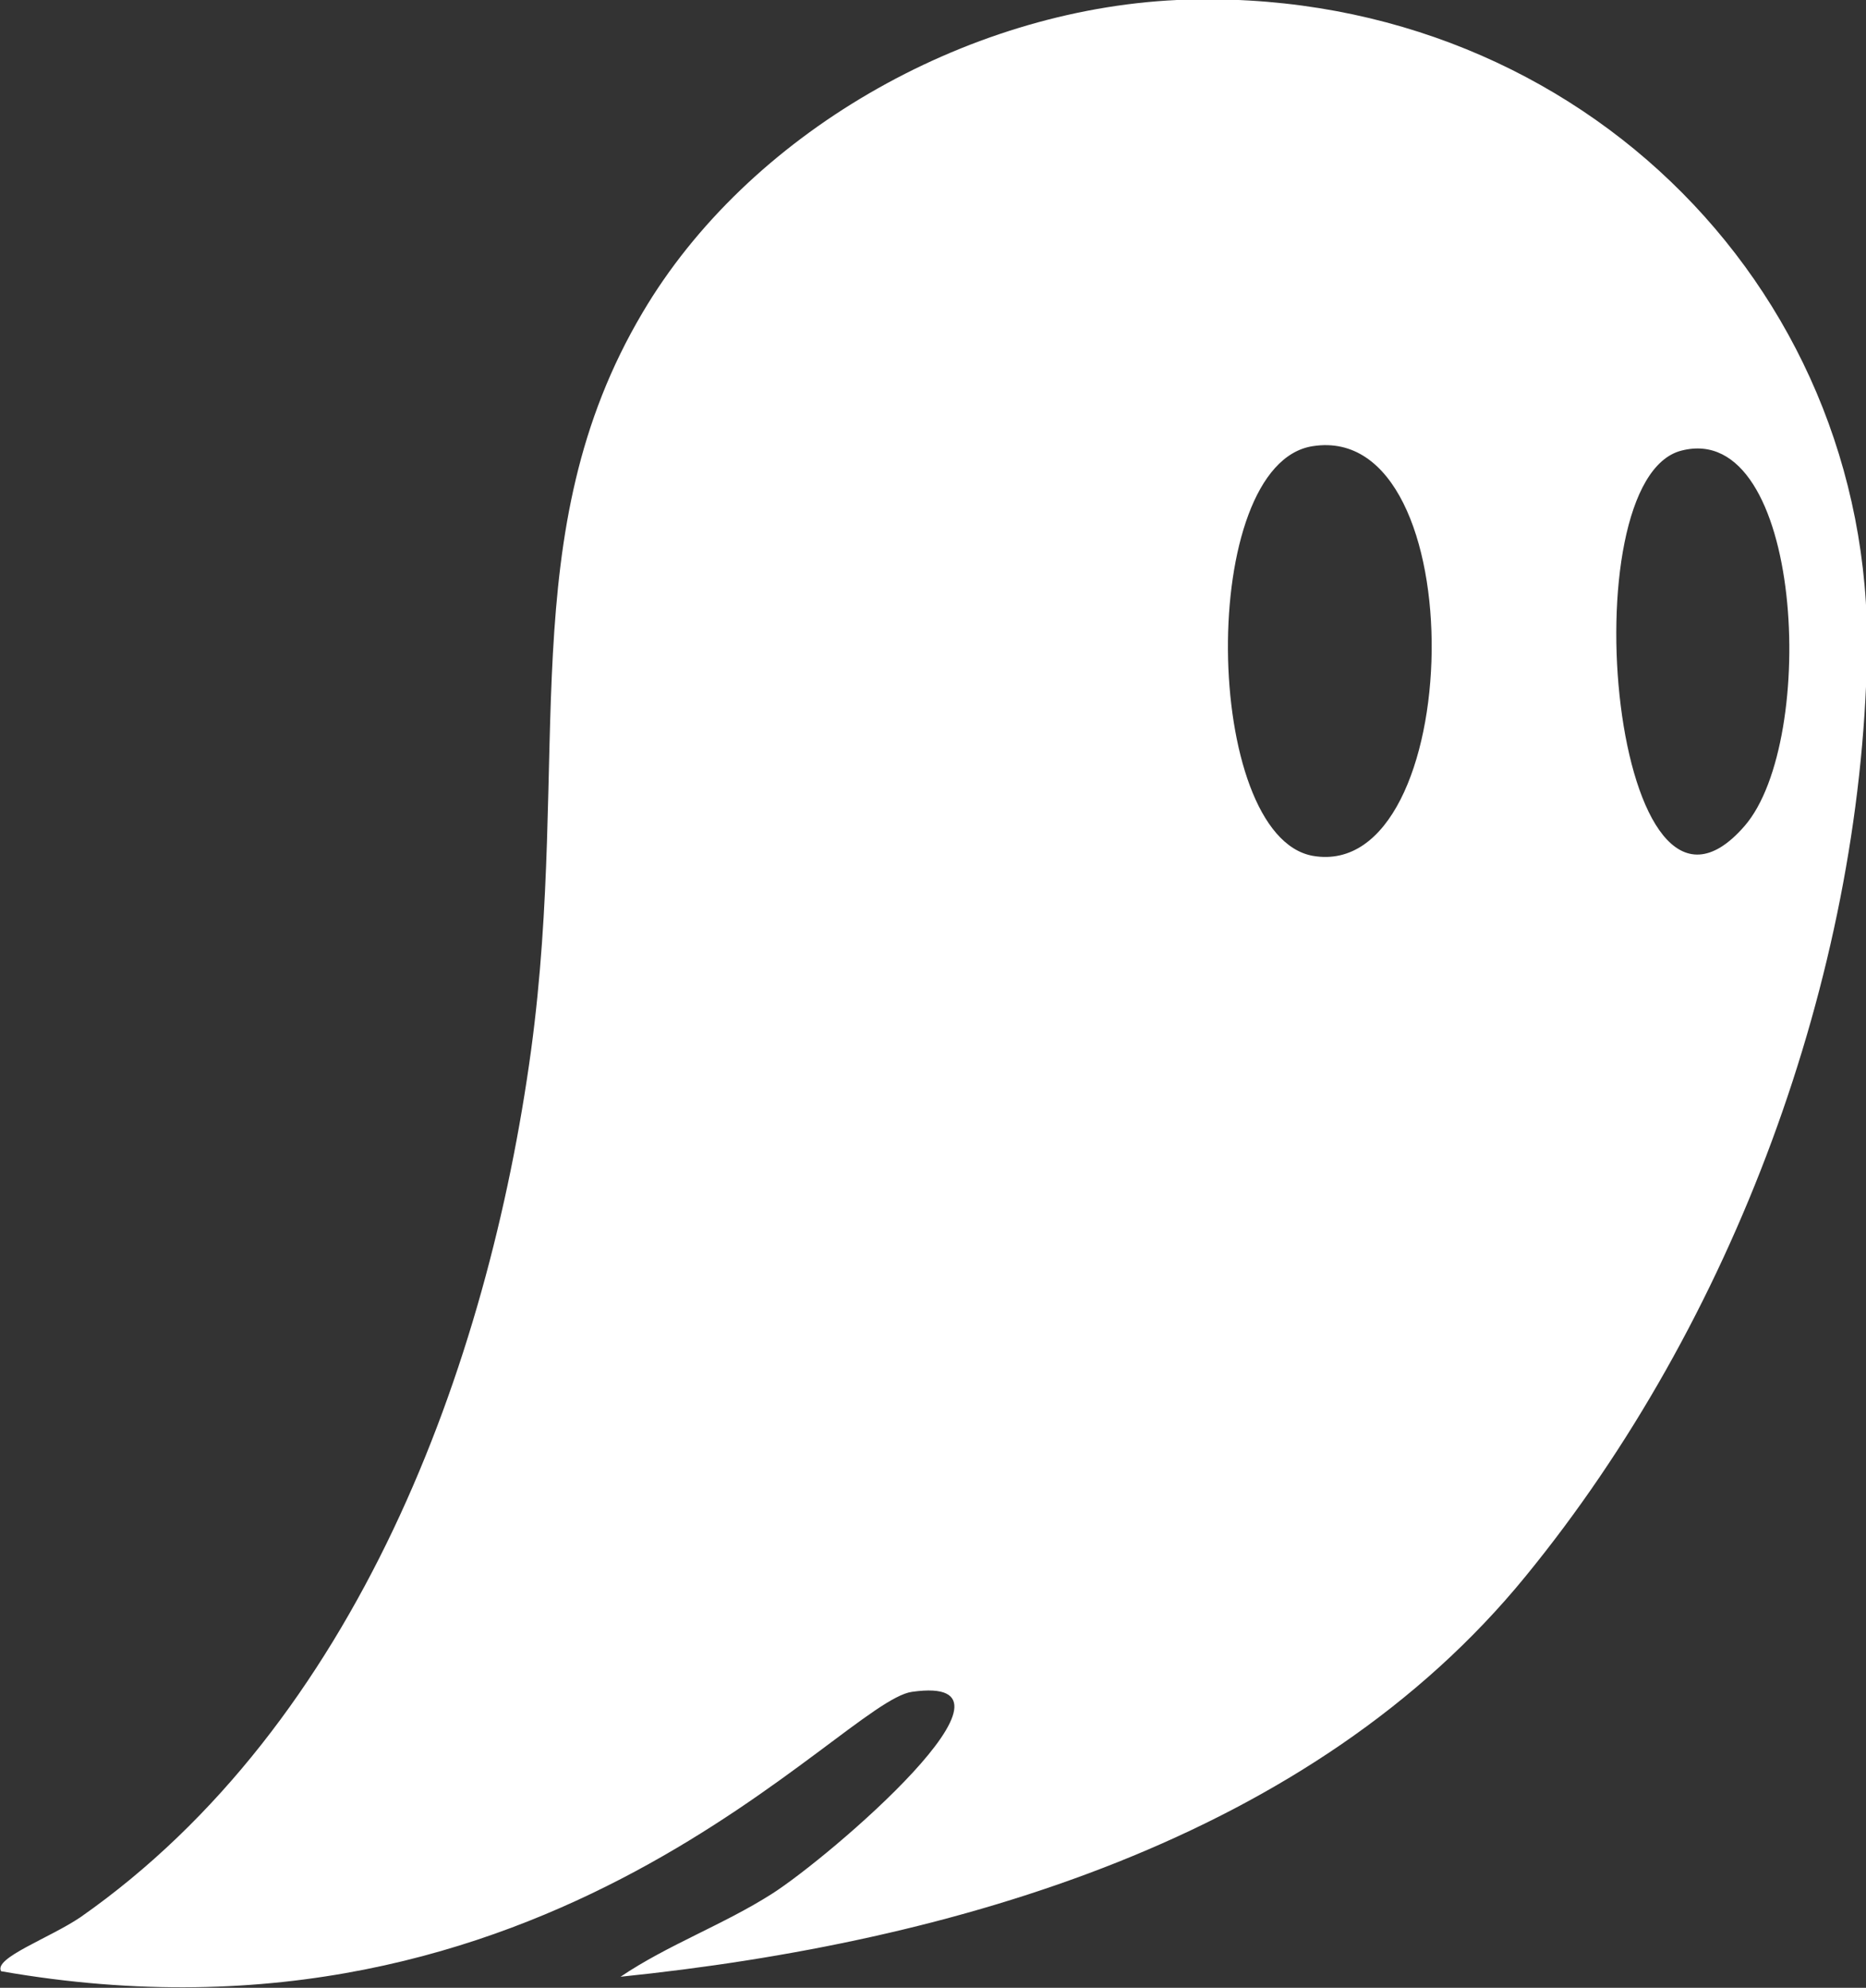 <?xml version="1.0" encoding="UTF-8"?>
<svg id="Layer_2" xmlns="http://www.w3.org/2000/svg" viewBox="0 0 16.9 18"><rect x="0" y="0" width="16.9" height="18" fill="#333333" stroke="none"/>
  <defs>
    <style>
      .cls-1 {
        fill: #fff;
      }
    </style>
  </defs>
  <g id="Layer_25">
    <g id="Layer_24">
      <path class="cls-1" d="M10.66,0c-1.93.09-3.89,1.22-4.84,2.83-1.18,1.99-.65,4.02-1.01,6.68-.39,2.86-1.58,6.1-4.08,7.85-.28.19-.79.37-.72.49,4.97.87,7.6-2.44,8.25-2.53,1.2-.17-.75,1.5-1.27,1.83-.44.28-.94.46-1.37.75,3.02-.31,6.26-1.25,8.2-3.63,1.88-2.3,3.03-5.42,3.09-8.35C16.96,2.56,14.2-.15,10.66,0ZM11.89,7.75c-1-.18-1.05-3.55,0-3.71,1.48-.23,1.39,3.95,0,3.71ZM15.23,4.08c1.1-.28,1.24,2.63.57,3.4-1.19,1.37-1.61-3.14-.57-3.4Z"/>
    </g>
  </g>
</svg>
